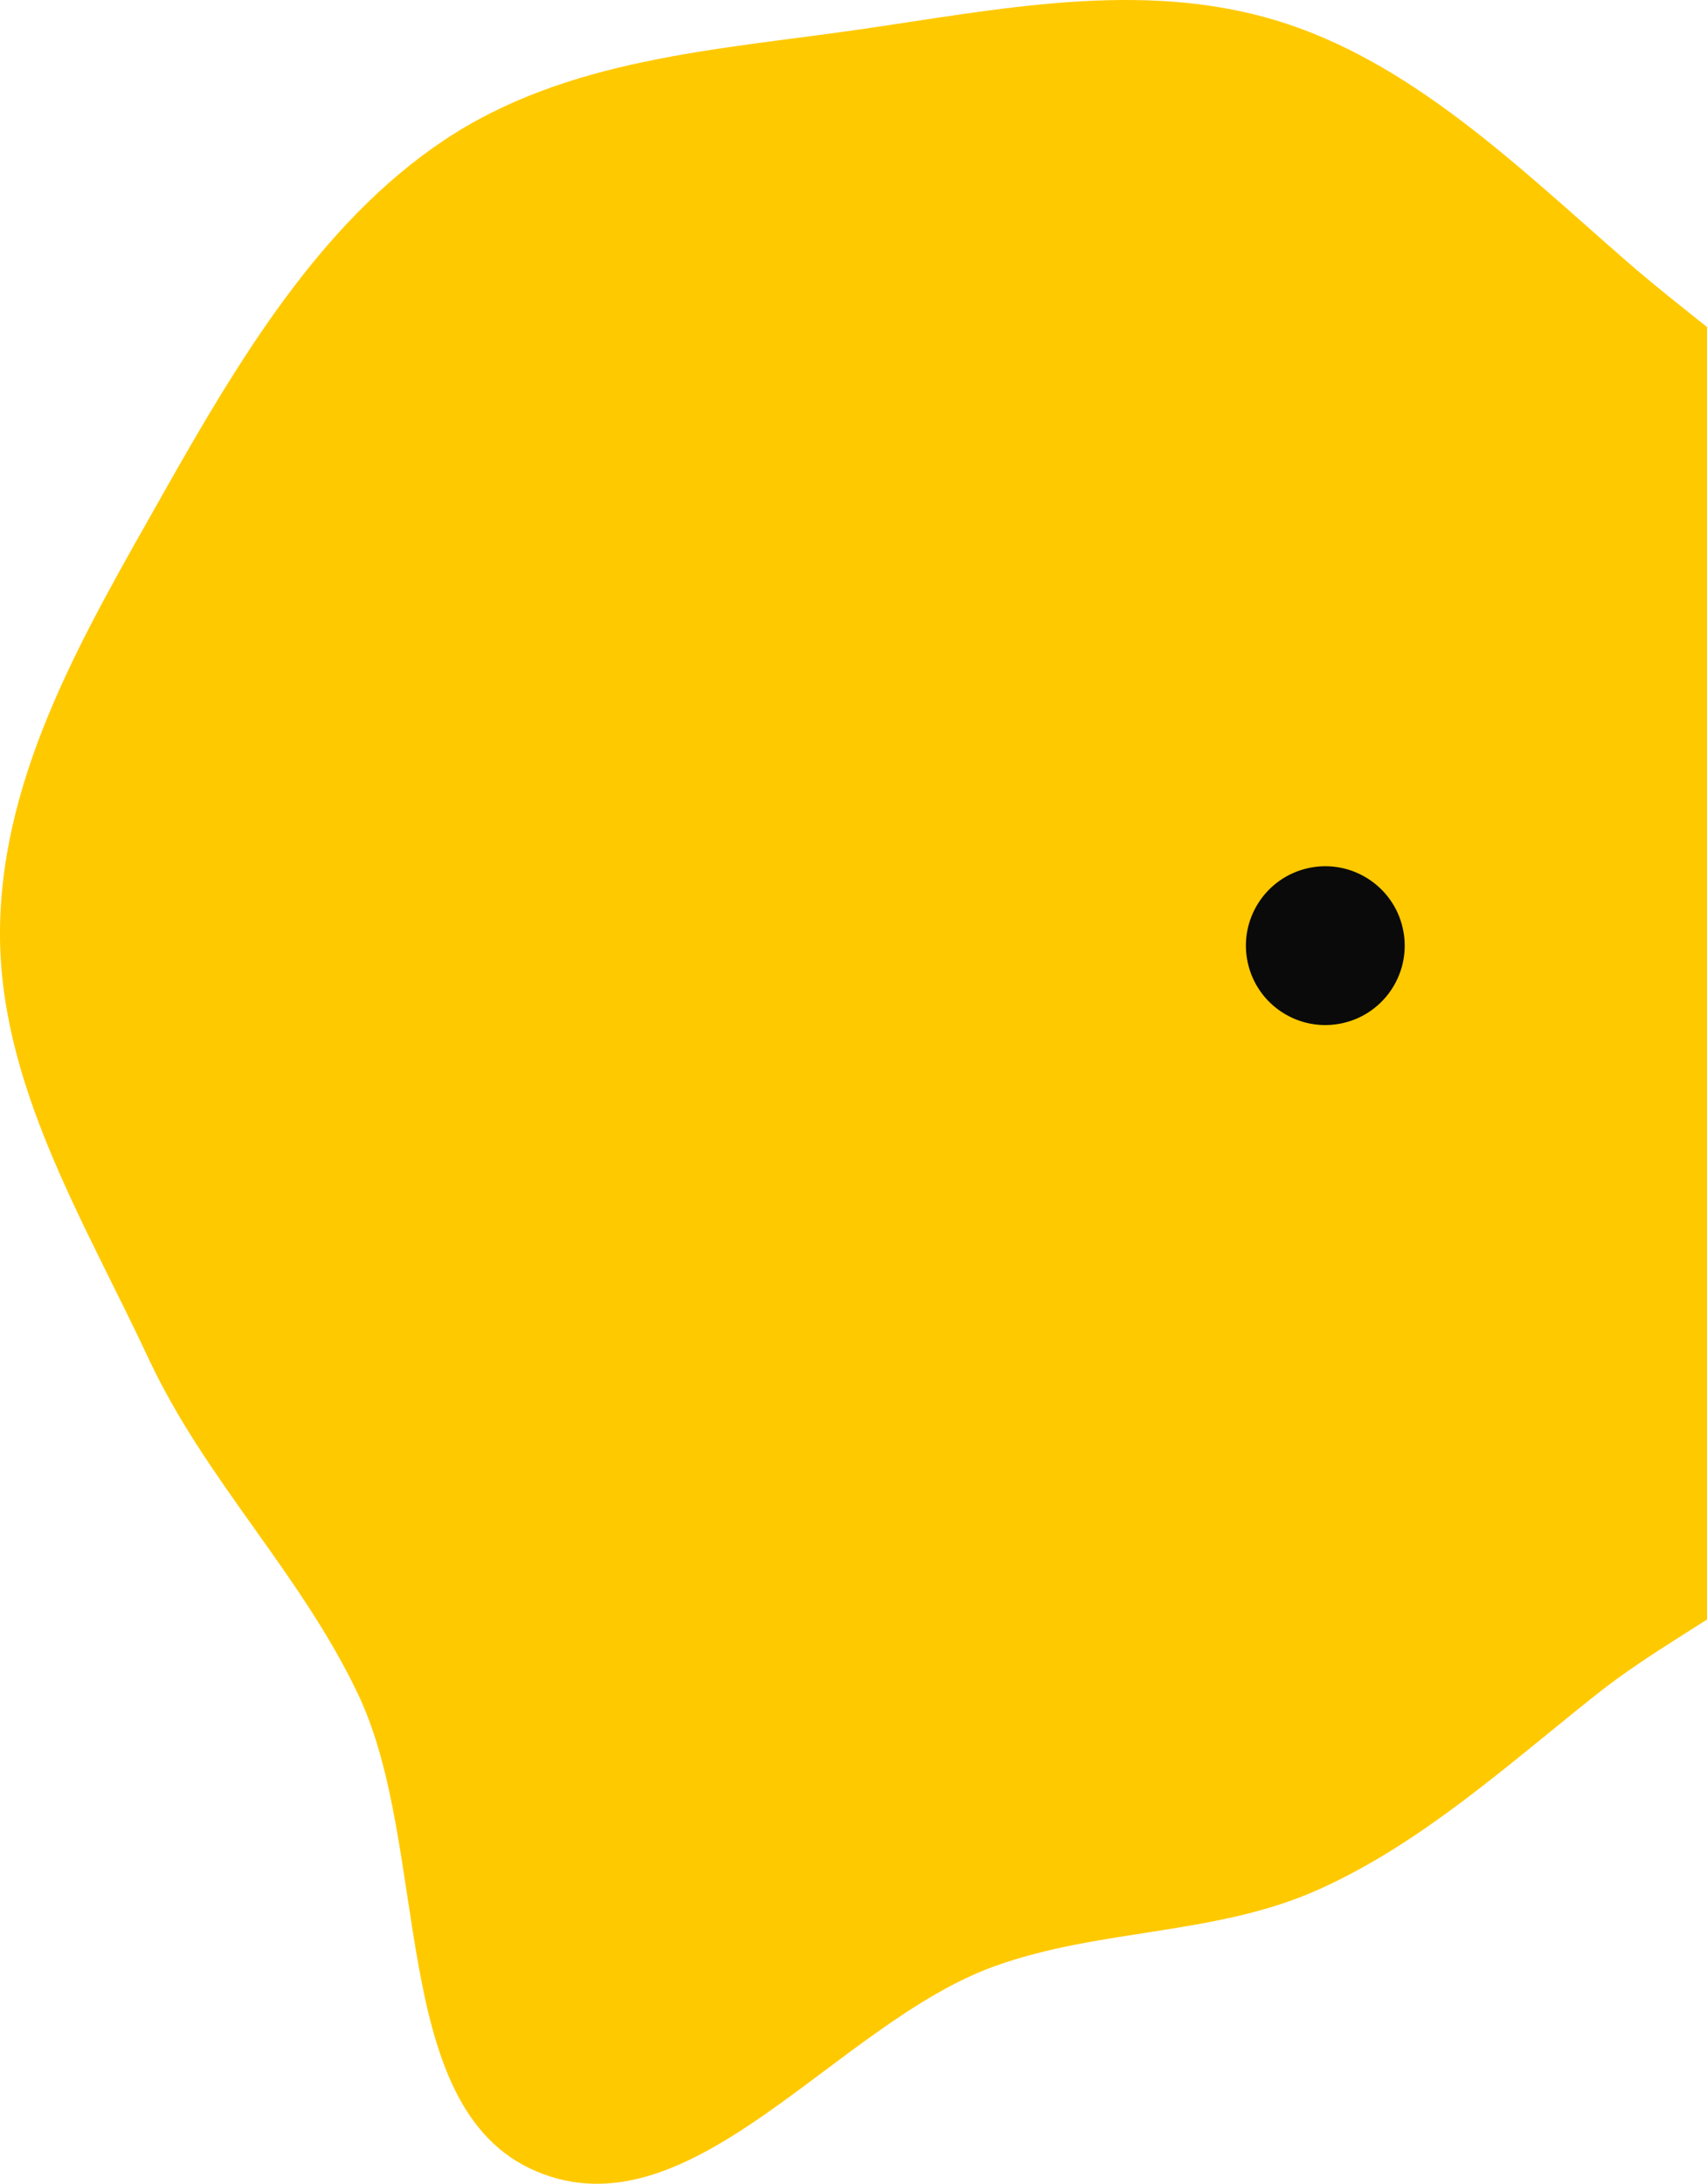 <?xml version="1.0" encoding="UTF-8"?> <svg xmlns="http://www.w3.org/2000/svg" width="43" height="55" viewBox="0 0 43 55" fill="none"><path d="M32.138 0.512C35.528 1.535 38.221 4.179 40.967 6.573C43.698 8.954 47.184 10.975 48.285 14.589C49.4 18.251 46.979 22.075 46.862 25.93C46.757 29.39 48.889 32.989 47.629 36.168C46.361 39.37 42.819 40.611 40.229 42.665C37.963 44.462 35.831 46.408 33.241 47.578C30.633 48.757 27.735 48.556 25.053 49.521C21.056 50.959 17.414 56.357 13.496 54.681C9.756 53.081 10.865 46.54 9.015 42.659C7.558 39.603 5.171 37.279 3.739 34.209C2.112 30.724 -0.061 27.255 0.001 23.346C0.064 19.391 2.18 15.852 4.082 12.48C5.998 9.086 8.062 5.62 11.181 3.535C14.274 1.468 18.043 1.263 21.64 0.744C25.148 0.238 28.728 -0.516 32.138 0.512Z" fill="#FFC900"></path><circle cx="33.385" cy="23.817" r="2" transform="rotate(-12.474 33.385 23.817)" fill="#0A0A0A"></circle></svg> 